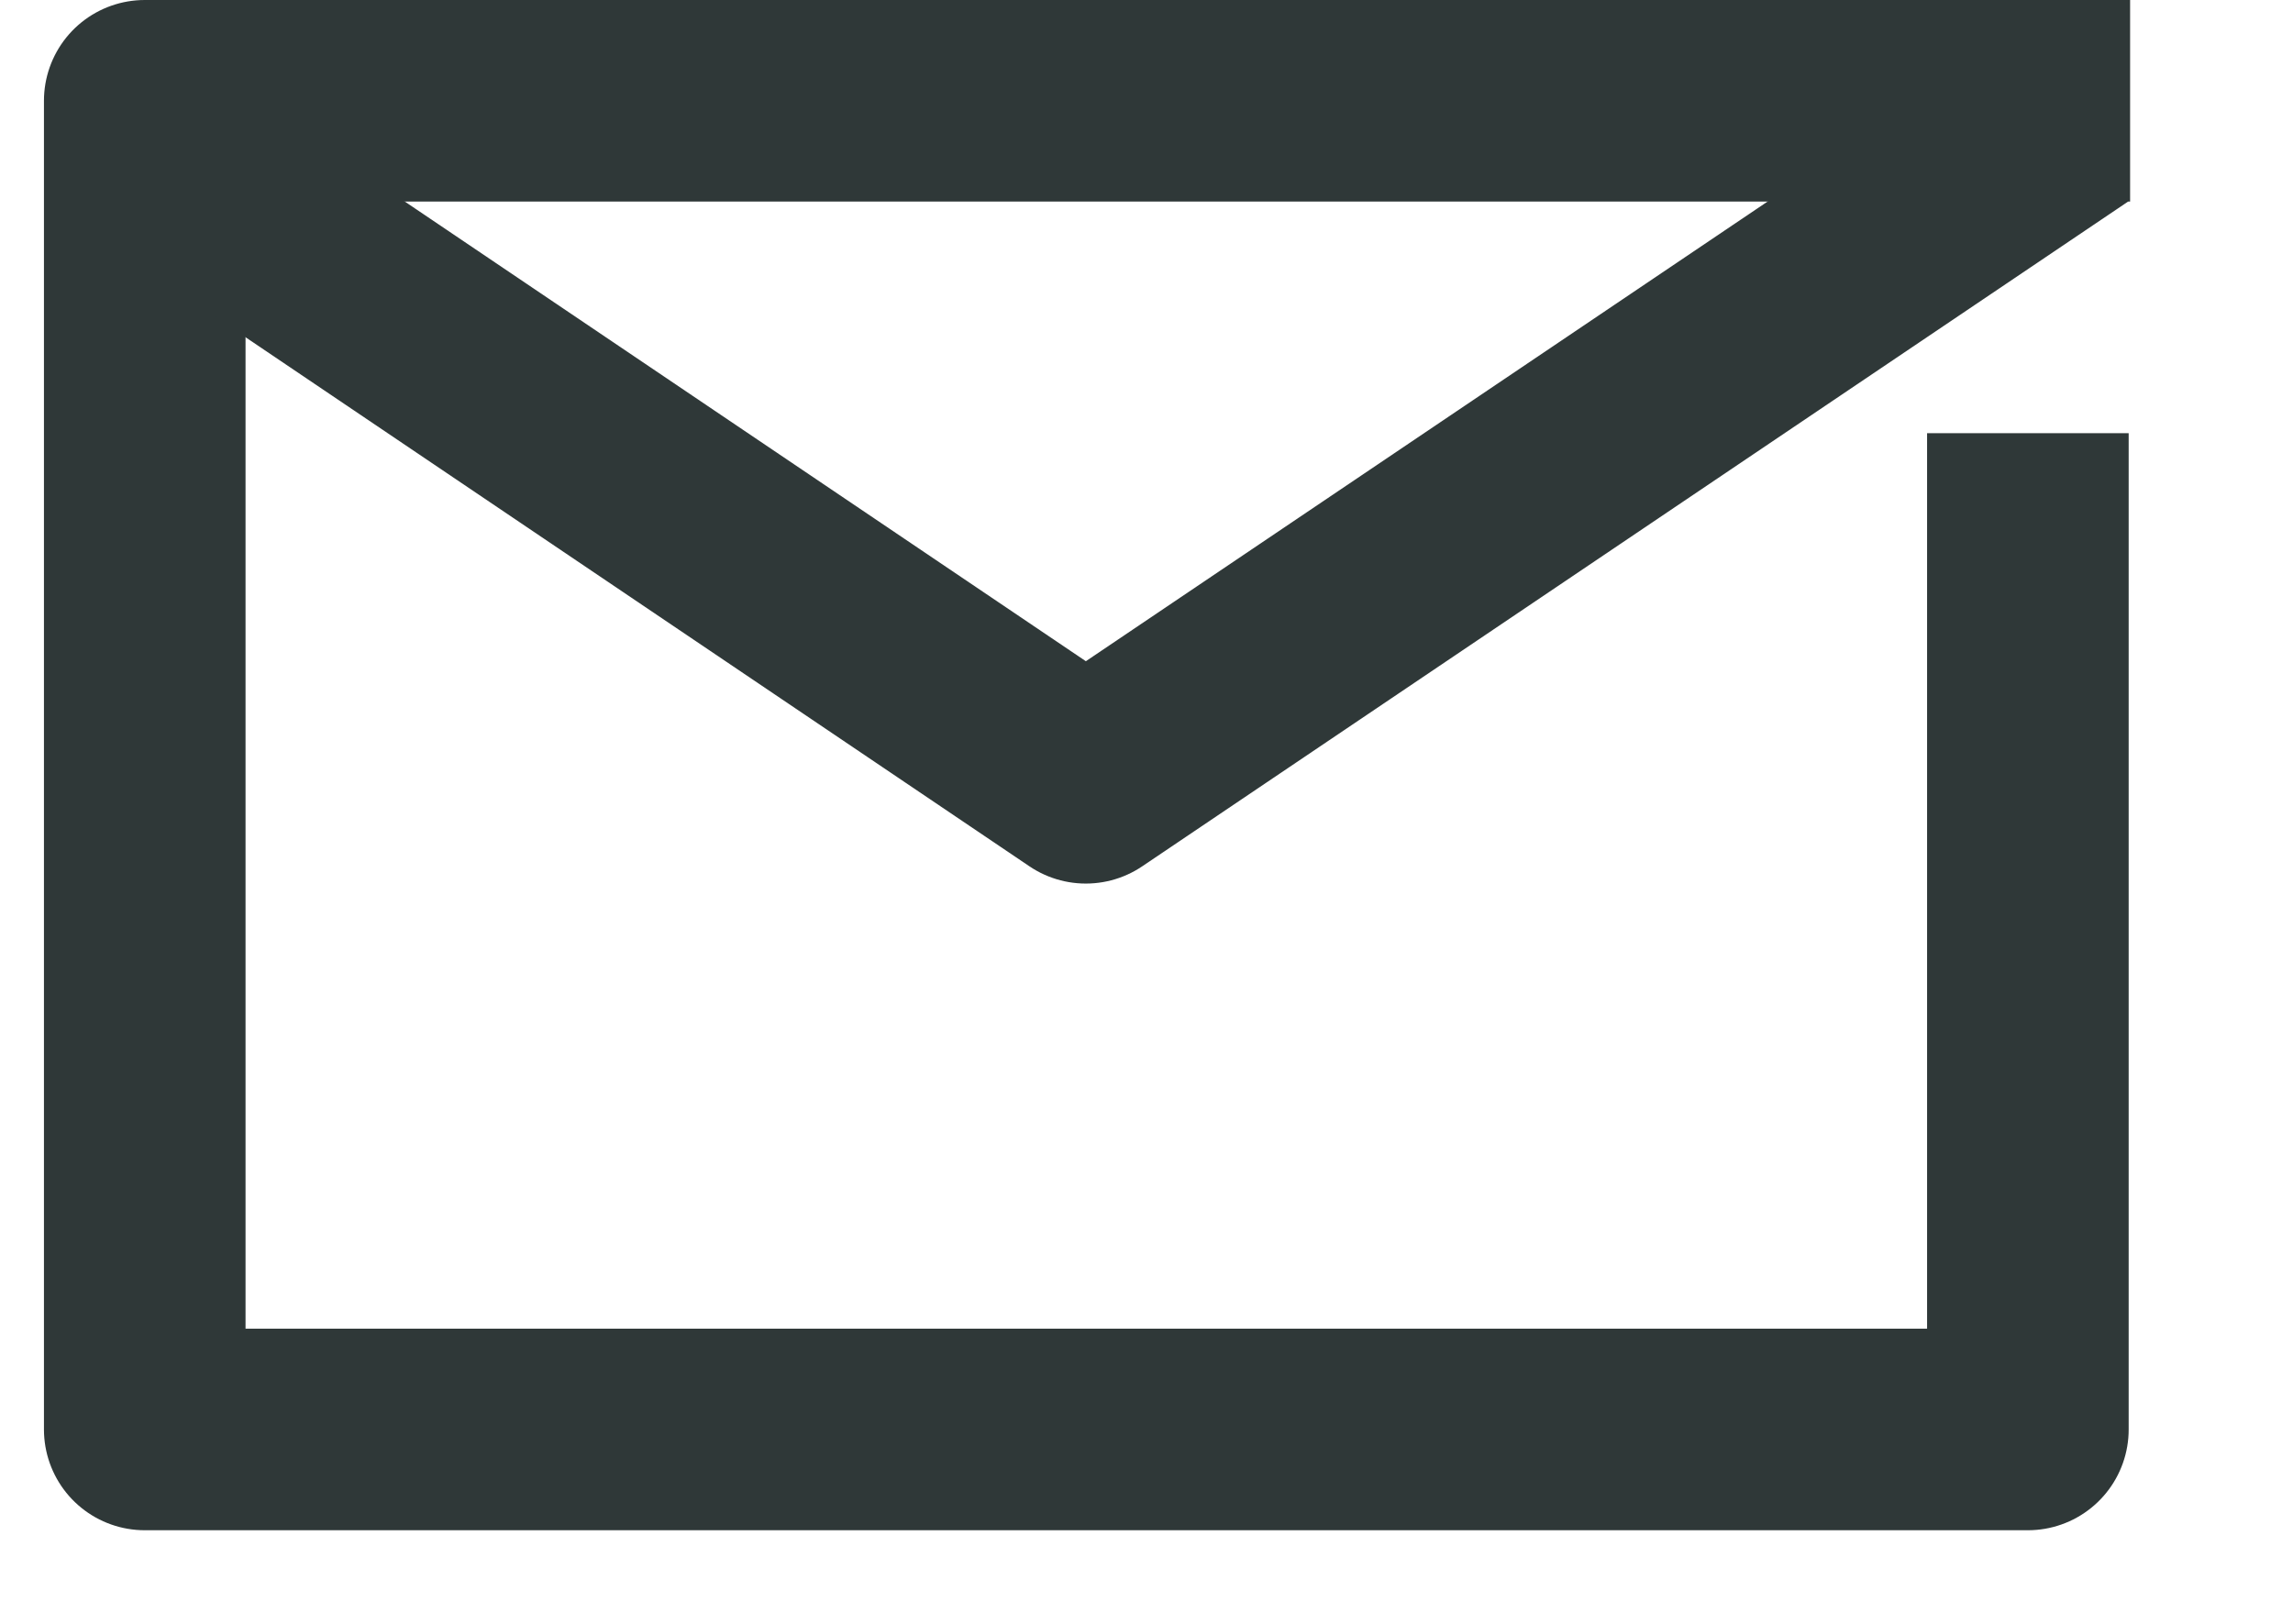 <?xml version="1.0" encoding="UTF-8" standalone="no"?>
<!DOCTYPE svg PUBLIC "-//W3C//DTD SVG 1.1//EN" "http://www.w3.org/Graphics/SVG/1.1/DTD/svg11.dtd">
<svg width="100%" height="100%" viewBox="0 0 24 17" version="1.1" xmlns="http://www.w3.org/2000/svg" xmlns:xlink="http://www.w3.org/1999/xlink" xml:space="preserve" xmlns:serif="http://www.serif.com/" style="fill-rule:evenodd;clip-rule:evenodd;stroke-linejoin:round;">
    <path id="Vector" d="M21.225,4.535L21.225,14.965L1.515,14.965L1.515,1.055L22.295,1.055" style="fill:none;fill-rule:nonzero;stroke:rgb(47,56,56);stroke-width:2.11px;"/>
    <path id="Vector_2" d="M21.685,1.235L11.365,8.195L1.055,1.235" style="fill:none;fill-rule:nonzero;stroke:rgb(47,56,56);stroke-width:2.11px;"/>
</svg>
